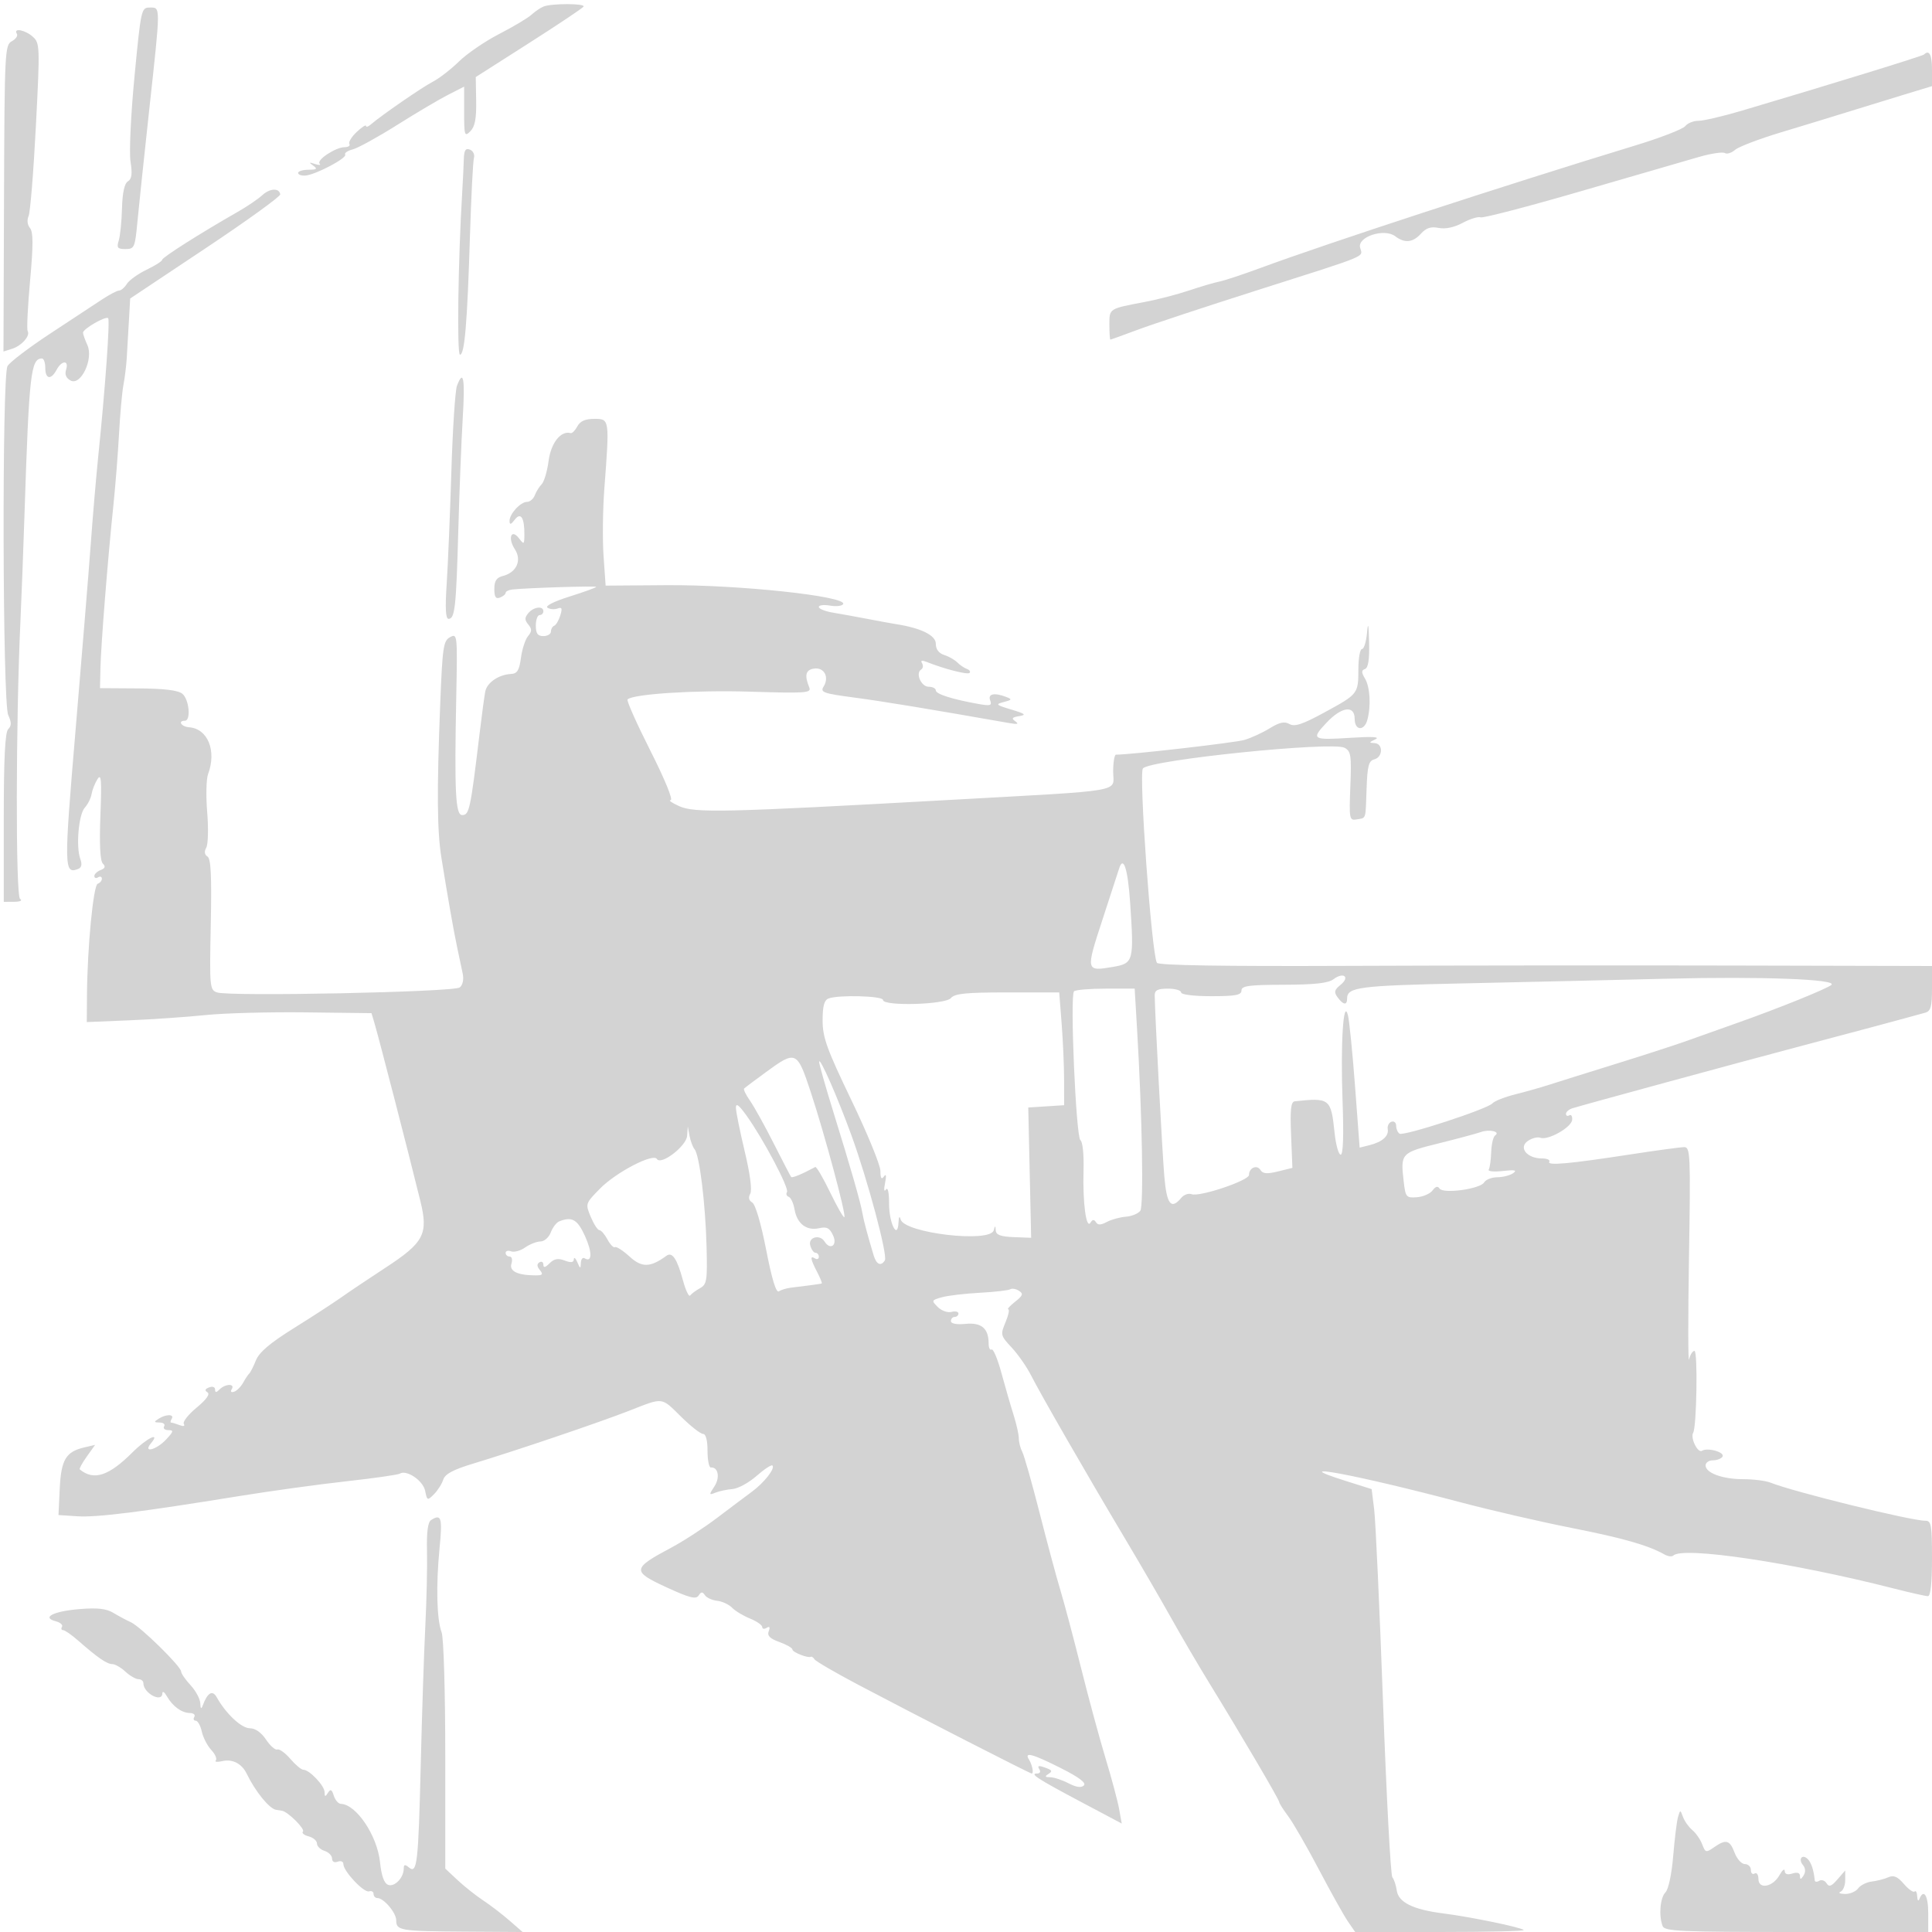 <svg xmlns="http://www.w3.org/2000/svg" width="512" height="512" viewBox="0 0 512 512" version="1.1">
	<path d="M 144.046 1.730 C 143.246 2.045, 141.806 3.022, 140.847 3.901 C 139.888 4.781, 136.042 7.075, 132.301 9 C 128.561 10.925, 123.765 14.200, 121.645 16.279 C 119.525 18.357, 116.408 20.772, 114.718 21.646 C 111.869 23.119, 101.106 30.541, 98.250 33.002 C 97.563 33.594, 97 33.758, 97 33.365 C 97 32.973, 95.889 33.695, 94.531 34.971 C 93.173 36.247, 92.299 37.675, 92.590 38.145 C 92.880 38.615, 92.304 39.003, 91.309 39.007 C 88.942 39.015, 83.773 42.440, 84.711 43.378 C 85.112 43.778, 84.553 43.814, 83.470 43.459 C 81.869 42.932, 81.781 43.013, 83 43.890 C 84.216 44.765, 83.979 44.972, 81.750 44.985 C 80.237 44.993, 79 45.375, 79 45.833 C 79 46.291, 79.871 46.602, 80.936 46.523 C 83.621 46.325, 92.046 41.883, 91.478 40.964 C 91.223 40.551, 92.119 39.936, 93.470 39.597 C 94.821 39.258, 100.106 36.349, 105.213 33.134 C 110.321 29.919, 116.412 26.314, 118.750 25.124 L 123 22.959 123 29.694 C 123 35.950, 123.117 36.311, 124.649 34.780 C 125.862 33.566, 126.269 31.455, 126.189 26.775 L 126.081 20.419 140.131 11.459 C 147.859 6.532, 154.392 2.163, 154.650 1.750 C 155.188 0.887, 146.230 0.871, 144.046 1.730 M 35.645 20.250 C 34.668 30.435, 34.202 40.423, 34.591 42.852 C 35.109 46.083, 34.929 47.426, 33.894 48.065 C 32.974 48.634, 32.443 51.066, 32.332 55.213 C 32.240 58.671, 31.850 62.513, 31.466 63.750 C 30.870 65.668, 31.134 66, 33.254 66 C 35.613 66, 35.777 65.625, 36.422 58.750 C 36.796 54.762, 38.204 41.400, 39.551 29.056 C 42.597 1.138, 42.593 2, 39.698 2 C 37.444 2, 37.361 2.377, 35.645 20.250 M 4.469 8.950 C 4.792 9.472, 4.191 10.363, 3.133 10.929 C 1.287 11.917, 1.204 13.601, 1.064 52.559 L 0.919 93.161 3.206 92.435 C 5.750 91.627, 8.090 88.955, 7.330 87.725 C 7.059 87.287, 7.348 81.282, 7.972 74.381 C 8.832 64.866, 8.825 61.494, 7.941 60.429 C 7.252 59.599, 7.103 58.305, 7.575 57.263 C 8.014 56.293, 8.883 45.600, 9.506 33.500 C 10.600 12.265, 10.572 11.439, 8.709 9.750 C 6.688 7.918, 3.454 7.308, 4.469 8.950 M 509.883 14.450 C 509.476 14.858, 484.644 22.510, 461.500 29.361 C 456.550 30.826, 451.425 32.020, 450.110 32.013 C 448.796 32.006, 447.221 32.641, 446.610 33.424 C 446 34.207, 440.100 36.495, 433.500 38.509 C 398.532 49.178, 352.028 64.376, 334 71.027 C 329.325 72.752, 324.438 74.369, 323.140 74.621 C 321.841 74.873, 318.241 75.931, 315.140 76.972 C 312.038 78.013, 306.800 79.376, 303.500 80.001 C 293.793 81.840, 294 81.708, 294 86.067 C 294 88.230, 294.114 90, 294.254 90 C 294.394 90, 297.657 88.824, 301.504 87.387 C 305.352 85.949, 319.525 81.263, 333 76.974 C 363.446 67.281, 361.101 68.252, 360.440 65.616 C 359.716 62.731, 366.867 60.420, 369.749 62.607 C 372.265 64.517, 374.418 64.300, 376.572 61.920 C 377.952 60.395, 379.203 59.991, 381.264 60.403 C 383.048 60.760, 385.375 60.267, 387.640 59.053 C 389.601 58.002, 391.741 57.347, 392.395 57.598 C 393.049 57.849, 405.040 54.721, 419.042 50.647 C 433.044 46.574, 447.103 42.494, 450.284 41.582 C 453.466 40.670, 456.531 40.210, 457.097 40.560 C 457.663 40.910, 458.885 40.529, 459.813 39.713 C 460.741 38.898, 466.225 36.808, 472 35.069 C 477.775 33.330, 485.875 30.855, 490 29.570 C 494.125 28.284, 500.762 26.243, 504.750 25.033 L 512 22.834 512 18.417 C 512 14.497, 511.247 13.086, 509.883 14.450 M 122.912 42.281 C 122.863 44.052, 122.673 47.975, 122.488 51 C 121.406 68.740, 121.057 94, 121.894 94 C 123.131 94, 123.825 85.765, 124.546 62.500 C 124.870 52.050, 125.343 42.766, 125.597 41.868 C 125.852 40.971, 125.371 39.973, 124.530 39.650 C 123.361 39.201, 122.979 39.823, 122.912 42.281 M 69.471 51.757 C 68.387 52.757, 65.475 54.731, 63 56.144 C 53.145 61.770, 42.999 68.204, 42.989 68.834 C 42.982 69.200, 41.123 70.389, 38.856 71.475 C 36.590 72.561, 34.237 74.249, 33.627 75.225 C 33.018 76.201, 32.089 77, 31.563 77 C 31.038 77, 29.008 78.058, 27.054 79.352 C 25.099 80.646, 18.879 84.742, 13.230 88.454 C 7.582 92.167, 2.520 96.029, 1.980 97.037 C 0.495 99.811, 0.675 186.193, 2.173 189.480 C 3.070 191.449, 3.070 192.330, 2.173 193.227 C 1.346 194.054, 1 200.975, 1 216.700 L 1 239 3.750 238.985 C 5.367 238.976, 6.012 238.659, 5.316 238.217 C 4.124 237.458, 4.184 191.134, 5.412 164.694 C 5.698 158.537, 6.188 145.625, 6.502 136 C 7.706 99.069, 8.164 95, 11.122 95 C 11.605 95, 12 96.125, 12 97.500 C 12 100.506, 13.523 100.760, 15 98 C 16.372 95.436, 18.329 95.388, 17.519 97.939 C 17.109 99.233, 17.506 100.200, 18.712 100.846 C 21.433 102.302, 24.833 95.123, 23.161 91.453 C 22.522 90.052, 22 88.574, 22 88.169 C 22 87.151, 28.015 83.682, 28.661 84.328 C 29.181 84.848, 27.884 102.922, 26.028 121 C 25.492 126.225, 24.607 136.575, 24.063 144 C 23.518 151.425, 21.703 173.672, 20.029 193.437 C 16.926 230.087, 16.955 231.722, 20.689 230.289 C 21.624 229.930, 21.813 229.086, 21.283 227.632 C 20.087 224.346, 20.835 215.840, 22.480 214.023 C 23.290 213.128, 24.093 211.519, 24.266 210.448 C 24.438 209.376, 25.136 207.600, 25.817 206.500 C 26.831 204.862, 26.974 206.607, 26.608 216.130 C 26.315 223.749, 26.535 228.135, 27.247 228.847 C 28.030 229.630, 27.868 230.114, 26.667 230.574 C 25.750 230.926, 25 231.642, 25 232.166 C 25 232.690, 25.450 232.840, 26 232.500 C 26.550 232.160, 27 232.321, 27 232.858 C 27 233.394, 26.503 233.999, 25.895 234.202 C 24.733 234.589, 23.140 251.102, 23.051 263.680 L 23 270.861 34.250 270.396 C 40.438 270.140, 49.550 269.512, 54.500 269 C 59.450 268.489, 71.363 268.167, 80.974 268.285 L 98.449 268.500 99.197 271 C 100.378 274.951, 108.313 305.694, 111.402 318.289 C 113.556 327.073, 112.383 329.290, 102 336.060 C 97.875 338.750, 92.700 342.222, 90.500 343.776 C 88.300 345.330, 82.572 349.050, 77.771 352.042 C 71.579 355.902, 68.690 358.357, 67.828 360.491 C 67.160 362.146, 66.363 363.725, 66.057 364 C 65.751 364.275, 65.018 365.373, 64.429 366.440 C 63.839 367.508, 62.764 368.579, 62.039 368.820 C 61.256 369.081, 61.005 368.801, 61.420 368.130 C 62.353 366.619, 59.723 366.677, 58.200 368.200 C 57.302 369.098, 57 369.105, 57 368.231 C 57 367.576, 56.304 367.330, 55.416 367.671 C 54.317 368.092, 54.185 368.496, 54.984 368.990 C 55.727 369.449, 54.709 370.881, 52.117 373.025 C 49.906 374.854, 48.375 376.797, 48.713 377.345 C 49.083 377.943, 48.632 378.073, 47.582 377.670 C 46.622 377.301, 45.622 377, 45.359 377 C 45.097 377, 45.160 376.550, 45.500 376 C 46.287 374.727, 43.970 374.727, 42 376 C 40.728 376.822, 40.775 376.972, 42.309 376.985 C 43.304 376.993, 43.840 377.450, 43.500 378 C 43.160 378.550, 43.662 379, 44.615 379 C 46.096 379, 46.006 379.365, 44 381.500 C 41.393 384.275, 37.776 385.180, 40 382.500 C 42.677 379.275, 38.888 381.112, 35.146 384.854 C 28.823 391.177, 24.861 392.466, 21.141 389.410 C 20.943 389.248, 21.776 387.719, 22.990 386.014 L 25.199 382.912 22.349 383.577 C 17.452 384.721, 16.195 386.827, 15.832 394.500 L 15.500 401.500 20.500 401.828 C 25.627 402.165, 37.140 400.728, 63.500 396.459 C 71.750 395.123, 84.473 393.368, 91.773 392.560 C 99.074 391.751, 105.453 390.838, 105.949 390.532 C 107.757 389.414, 112.125 392.375, 112.667 395.085 C 113.188 397.690, 113.276 397.724, 115.005 395.995 C 115.994 395.006, 117.097 393.271, 117.456 392.139 C 117.934 390.633, 120.041 389.495, 125.305 387.901 C 136.803 384.419, 158.869 376.942, 166.776 373.847 C 175.922 370.268, 175.153 370.176, 180.553 375.500 C 183.064 377.975, 185.654 379.999, 186.309 379.998 C 187.054 379.997, 187.500 381.678, 187.500 384.483 C 187.500 386.951, 187.900 388.938, 188.388 388.900 C 190.331 388.745, 190.863 391.560, 189.333 393.895 C 187.842 396.171, 187.859 396.267, 189.626 395.562 C 190.657 395.151, 192.688 394.722, 194.140 394.608 C 195.592 394.494, 198.452 392.933, 200.495 391.139 C 202.538 389.345, 204.434 388.100, 204.707 388.374 C 205.480 389.147, 202.500 392.946, 199.245 395.337 C 197.625 396.527, 193.483 399.637, 190.040 402.250 C 186.597 404.862, 181.155 408.399, 177.946 410.110 C 167.505 415.674, 167.405 416.393, 176.483 420.588 C 182.690 423.455, 184.444 423.912, 185.134 422.842 C 185.806 421.800, 186.178 421.774, 186.794 422.725 C 187.230 423.399, 188.693 424.074, 190.044 424.225 C 191.395 424.376, 193.175 425.200, 194 426.055 C 194.825 426.910, 196.963 428.203, 198.750 428.926 C 200.537 429.650, 202 430.665, 202 431.180 C 202 431.696, 202.526 431.793, 203.170 431.395 C 203.950 430.913, 204.133 431.211, 203.719 432.289 C 203.263 433.479, 204.010 434.236, 206.549 435.154 C 208.447 435.840, 210 436.731, 210 437.134 C 210 437.864, 214.152 439.501, 214.888 439.061 C 215.102 438.934, 215.552 439.251, 215.888 439.767 C 216.225 440.282, 221.450 443.317, 227.500 446.512 C 242.881 454.633, 272.920 470, 273.413 470 C 274.022 470, 273.558 467.683, 272.663 466.250 C 271.367 464.176, 273.663 464.805, 281.150 468.575 C 285.928 470.982, 287.919 472.481, 287.240 473.160 C 286.560 473.840, 285.228 473.652, 283.165 472.585 C 281.479 471.713, 279.289 470.993, 278.300 470.985 C 276.932 470.973, 276.820 470.766, 277.834 470.124 C 278.898 469.449, 278.831 469.149, 277.502 468.639 C 275.207 467.758, 274.780 467.835, 275.500 469 C 275.840 469.550, 275.551 470, 274.859 470 C 272.768 470, 274.913 471.392, 286.385 477.478 L 297.270 483.254 296.571 479.377 C 296.187 477.245, 294.576 471.225, 292.991 466 C 291.407 460.775, 288.478 449.975, 286.484 442 C 284.489 434.025, 282.037 424.800, 281.036 421.500 C 280.035 418.200, 277.553 408.975, 275.521 401 C 273.490 393.025, 271.416 385.719, 270.914 384.764 C 270.411 383.809, 270 382.201, 270 381.192 C 270 380.182, 269.368 377.364, 268.595 374.928 C 267.822 372.493, 266.375 367.496, 265.379 363.825 C 264.383 360.153, 263.215 357.367, 262.784 357.634 C 262.353 357.900, 262 357.185, 262 356.045 C 262 352.046, 260.116 350.436, 255.905 350.838 C 253.496 351.067, 252 350.787, 252 350.105 C 252 349.497, 252.450 349, 253 349 C 253.550 349, 254 348.592, 254 348.094 C 254 347.595, 253.167 347.405, 252.149 347.671 C 251.131 347.937, 249.494 347.352, 248.512 346.369 C 246.798 344.655, 246.842 344.551, 249.613 343.784 C 251.201 343.344, 255.729 342.810, 259.676 342.597 C 263.623 342.383, 267.245 341.967, 267.724 341.670 C 268.203 341.374, 269.249 341.556, 270.048 342.073 C 271.249 342.852, 271.068 343.355, 269 344.985 C 267.625 346.069, 266.815 346.966, 267.199 346.978 C 267.583 346.990, 267.255 348.538, 266.470 350.417 C 265.091 353.719, 265.145 353.944, 268.095 357.102 C 269.774 358.900, 272.078 362.199, 273.214 364.435 C 275.837 369.597, 287.957 390.657, 297.998 407.500 C 302.261 414.650, 307.882 424.325, 310.491 429 C 313.099 433.675, 317.584 441.325, 320.457 446 C 328.864 459.677, 339 476.925, 339 477.553 C 339 477.872, 340.073 479.566, 341.384 481.317 C 342.695 483.068, 346.371 489.450, 349.554 495.500 C 352.737 501.550, 356.195 507.738, 357.238 509.250 L 359.136 512 381.735 512 C 394.164 512, 404.098 511.765, 403.811 511.477 C 403.084 510.751, 389.750 508, 382.448 507.070 C 374.457 506.052, 370.592 504.141, 370.154 500.991 C 369.964 499.621, 369.439 498.049, 368.988 497.498 C 368.536 496.947, 367.421 476.022, 366.509 450.998 C 365.597 425.974, 364.547 403.055, 364.175 400.066 L 363.500 394.633 356.500 392.420 C 339.824 387.149, 359.497 390.819, 387 398.109 C 394.975 400.224, 408.250 403.288, 416.500 404.920 C 430.206 407.630, 436.696 409.486, 441.142 411.966 C 442.045 412.470, 443.069 412.598, 443.416 412.250 C 445.914 409.753, 474.853 414.069, 501.881 420.970 C 506.255 422.086, 510.321 423, 510.917 423 C 511.622 423, 512 419.513, 512 413 C 512 404.138, 511.801 403.001, 510.250 403.013 C 506.518 403.040, 475.402 395.386, 469.203 392.915 C 467.940 392.412, 464.698 392, 462 392 C 456.493 392, 452 390.355, 452 388.339 C 452 387.603, 452.873 387, 453.941 387 C 455.009 387, 456.152 386.563, 456.482 386.029 C 457.202 384.864, 452.564 383.533, 451.048 384.470 C 449.919 385.168, 447.904 381.059, 448.709 379.698 C 449.639 378.124, 449.958 358, 449.053 358 C 448.550 358, 447.910 359.012, 447.631 360.250 C 447.351 361.488, 447.336 349.338, 447.597 333.250 C 448.039 306.036, 447.952 304, 446.346 304 C 445.398 304, 438.969 304.870, 432.061 305.934 C 415.895 308.423, 409.904 308.965, 410.577 307.875 C 410.875 307.394, 409.999 307, 408.630 307 C 404.683 307, 402.355 304.140, 404.869 302.379 C 405.952 301.621, 407.449 301.235, 408.196 301.522 C 410.217 302.297, 416.479 298.765, 416.637 296.761 C 416.712 295.804, 416.375 295.268, 415.887 295.570 C 415.399 295.871, 415 295.694, 415 295.176 C 415 294.657, 415.788 293.989, 416.750 293.690 C 419.900 292.713, 462.185 281.197, 476 277.554 C 488.640 274.221, 506.291 269.484, 510.250 268.361 C 511.664 267.960, 512 266.727, 512 261.933 L 512 256 459.750 255.877 C 431.012 255.809, 384.938 255.848, 357.363 255.964 C 324.004 256.105, 307.015 255.833, 306.593 255.151 C 305.192 252.884, 301.745 205.013, 302.884 203.640 C 304.772 201.365, 353.058 196.425, 356.324 198.173 C 358.011 199.076, 358.176 200.174, 357.857 208.343 C 357.518 217.044, 357.600 217.483, 359.500 217.155 C 362.111 216.704, 361.870 217.437, 362.158 209.067 C 362.368 202.955, 362.715 201.626, 364.205 201.236 C 366.536 200.627, 366.573 197.023, 364.250 196.930 C 362.740 196.869, 362.774 196.730, 364.500 195.917 C 365.837 195.287, 363.665 195.157, 357.952 195.523 C 347.719 196.180, 347.364 195.954, 351.582 191.482 C 355.556 187.269, 359 186.813, 359 190.500 C 359 193.641, 361.544 193.829, 362.370 190.750 C 363.362 187.047, 363.081 182.110, 361.750 179.856 C 360.750 178.162, 360.750 177.648, 361.750 177.286 C 362.605 176.976, 362.945 174.726, 362.825 170.167 C 362.697 165.290, 362.548 164.641, 362.268 167.750 C 362.057 170.088, 361.461 172, 360.943 172 C 360.424 172, 359.993 174.363, 359.985 177.250 C 359.965 183.905, 359.957 183.916, 351 188.796 C 345.172 191.972, 343.104 192.659, 341.723 191.877 C 340.391 191.122, 339.086 191.402, 336.508 192.995 C 334.618 194.163, 331.593 195.555, 329.785 196.088 C 327.269 196.831, 299.839 199.981, 295.750 199.997 C 295.337 199.999, 295 202.016, 295 204.481 C 295 210.073, 299.234 209.342, 251.500 211.997 C 191.854 215.315, 184.142 215.493, 180 213.642 C 178.075 212.782, 177.053 212.061, 177.728 212.039 C 178.439 212.017, 176.174 206.493, 172.362 198.950 C 168.734 191.772, 166.008 185.658, 166.304 185.363 C 167.766 183.901, 184.259 182.854, 198.818 183.300 C 213.703 183.755, 215.077 183.654, 214.457 182.149 C 213.134 178.937, 213.509 177.500, 215.754 177.180 C 218.429 176.800, 219.822 179.454, 218.261 181.954 C 217.317 183.465, 218.166 183.770, 226.353 184.855 C 233.951 185.863, 245.545 187.771, 267.500 191.629 C 269.653 192.008, 270.101 191.878, 269.088 191.169 C 267.968 190.386, 268.175 190.099, 270.088 189.783 C 272.082 189.454, 271.720 189.151, 268 188.037 C 263.914 186.812, 263.730 186.630, 266 186.048 C 268.190 185.487, 268.273 185.321, 266.668 184.704 C 263.497 183.485, 261.733 183.862, 262.405 185.614 C 262.933 186.988, 262.467 187.127, 259.262 186.553 C 252.319 185.307, 248 183.930, 248 182.961 C 248 182.433, 247.152 182, 246.117 182 C 244.122 182, 242.541 178.401, 244.110 177.432 C 244.618 177.118, 244.726 176.366, 244.352 175.761 C 243.894 175.019, 244.296 174.910, 245.586 175.425 C 250.275 177.297, 256.454 178.875, 256.953 178.326 C 257.254 177.996, 256.929 177.523, 256.232 177.274 C 255.535 177.025, 254.389 176.246, 253.686 175.543 C 252.982 174.839, 251.415 173.949, 250.203 173.565 C 248.783 173.114, 248 172.057, 248 170.591 C 248 168.371, 244.065 166.429, 237.500 165.407 C 236.400 165.236, 233.025 164.620, 230 164.038 C 226.975 163.456, 222.813 162.700, 220.750 162.358 C 218.688 162.016, 217 161.339, 217 160.854 C 217 160.369, 218.322 160.204, 219.939 160.489 C 221.555 160.774, 223.126 160.605, 223.430 160.113 C 224.716 158.033, 195.800 154.930, 176.500 155.077 L 160.500 155.198 159.950 147.349 C 159.648 143.032, 159.741 135, 160.157 129.500 C 161.553 111.032, 161.549 111, 157.535 111 C 155.100 111, 153.754 111.591, 153.005 112.990 C 152.420 114.085, 151.616 114.889, 151.220 114.778 C 148.653 114.056, 146.022 117.356, 145.394 122.084 C 145.026 124.861, 144.199 127.665, 143.556 128.316 C 142.914 128.967, 142.090 130.287, 141.725 131.250 C 141.361 132.213, 140.443 133, 139.686 133 C 137.936 133, 134.990 136.214, 135.032 138.079 C 135.056 139.139, 135.406 139.048, 136.414 137.721 C 138.020 135.603, 139.023 137.218, 138.968 141.832 C 138.939 144.307, 138.837 144.369, 137.564 142.690 C 135.515 139.987, 134.485 142.566, 136.429 145.533 C 138.357 148.475, 136.908 151.717, 133.250 152.646 C 131.574 153.071, 131 153.947, 131 156.077 C 131 158.209, 131.382 158.791, 132.500 158.362 C 133.325 158.045, 134 157.481, 134 157.107 C 134 156.734, 134.787 156.339, 135.750 156.229 C 139.484 155.802, 158 155.223, 158 155.532 C 158 155.713, 154.825 156.862, 150.945 158.087 C 146.721 159.420, 144.377 160.615, 145.104 161.064 C 145.772 161.477, 146.974 161.564, 147.775 161.256 C 148.912 160.820, 149.067 161.223, 148.483 163.099 C 148.072 164.419, 147.345 165.650, 146.868 165.833 C 146.391 166.017, 146 166.708, 146 167.369 C 146 168.030, 145.100 168.571, 144 168.571 C 142.479 168.571, 142 167.905, 142 165.786 C 142 164.254, 142.450 163, 143 163 C 143.550 163, 144 162.550, 144 162 C 144 160.481, 141.406 160.805, 140 162.500 C 139.007 163.697, 139.007 164.303, 140 165.500 C 140.996 166.700, 140.982 167.317, 139.928 168.587 C 139.204 169.459, 138.361 172.047, 138.056 174.337 C 137.616 177.631, 137.074 178.522, 135.458 178.603 C 132.164 178.770, 129.057 180.887, 128.594 183.279 C 128.358 184.500, 127.678 189.550, 127.082 194.500 C 124.664 214.609, 124.366 216, 122.481 216 C 120.710 216, 120.409 209.984, 120.912 184.649 C 121.239 168.160, 121.204 167.820, 119.282 168.849 C 117.494 169.806, 117.259 171.398, 116.659 186.610 C 115.748 209.707, 115.833 220.235, 116.988 227.385 C 118.788 238.533, 120.180 246.446, 121.140 251 C 121.662 253.475, 122.333 256.651, 122.630 258.057 C 122.951 259.578, 122.629 261.047, 121.835 261.684 C 120.300 262.915, 60.720 264.135, 57.500 263.002 C 55.585 262.328, 55.515 261.563, 55.856 245.023 C 56.120 232.171, 55.898 227.555, 54.989 226.993 C 54.191 226.500, 54.077 225.684, 54.662 224.639 C 55.154 223.760, 55.266 219.544, 54.910 215.270 C 54.555 210.997, 54.655 206.458, 55.132 205.185 C 57.457 198.983, 55.089 193.108, 50.112 192.733 C 48.043 192.578, 47.031 191, 49 191 C 50.647 191, 50.129 185.352, 48.346 183.872 C 47.198 182.920, 43.601 182.480, 36.596 182.435 L 26.500 182.370 26.623 176.935 C 26.761 170.788, 28.555 148.246, 30.040 134 C 30.584 128.775, 31.261 120.225, 31.543 115 C 31.825 109.775, 32.352 103.925, 32.713 102 C 33.075 100.075, 33.466 96.925, 33.581 95 C 33.697 93.075, 33.951 88.711, 34.146 85.302 L 34.500 79.104 54.467 65.802 C 65.449 58.486, 74.360 52.050, 74.270 51.500 C 73.982 49.746, 71.508 49.879, 69.471 51.757 M 121.097 102.250 C 120.627 103.487, 119.960 113.725, 119.614 125 C 119.269 136.275, 118.710 149.662, 118.374 154.750 C 117.949 161.181, 118.097 164, 118.862 164 C 120.556 164, 120.889 160.980, 121.456 140.500 C 121.745 130.050, 122.275 116.662, 122.633 110.750 C 123.270 100.241, 122.815 97.722, 121.097 102.250 M 296.550 230.250 C 296.338 230.938, 294.352 237.036, 292.138 243.803 C 287.700 257.366, 287.725 257.477, 295 256.228 C 300.395 255.301, 300.546 254.730, 299.500 239.250 C 298.887 230.170, 297.698 226.543, 296.550 230.250 M 353.397 259.500 C 352.016 260.546, 348.440 260.945, 340.250 260.968 C 330.931 260.995, 329 261.257, 329 262.500 C 329 263.708, 327.444 264, 321 264 C 316.333 264, 313 263.583, 313 263 C 313 262.450, 311.425 262, 309.500 262 C 306.830 262, 306.002 262.415, 306.010 263.750 C 306.033 268.117, 308.002 305.251, 308.555 311.750 C 309.187 319.191, 310.359 320.682, 313.038 317.454 C 313.743 316.604, 314.980 316.162, 315.786 316.472 C 317.868 317.270, 331 312.860, 331 311.362 C 331 309.471, 333.116 308.569, 334.041 310.066 C 334.661 311.069, 335.779 311.160, 338.679 310.444 L 342.500 309.500 342.148 300.750 C 341.875 293.943, 342.097 291.968, 343.148 291.855 C 352.402 290.861, 352.730 291.120, 353.675 300.167 C 354.011 303.375, 354.740 306, 355.295 306 C 355.953 306, 356.125 301.021, 355.790 291.750 C 355.240 276.579, 355.997 264.447, 357.208 269 C 357.574 270.375, 358.424 278.843, 359.097 287.818 L 360.320 304.136 362.905 303.488 C 366.321 302.630, 368.087 301.079, 367.763 299.220 C 367.618 298.388, 368.063 297.511, 368.750 297.270 C 369.438 297.030, 370 297.519, 370 298.358 C 370 299.196, 370.403 300.131, 370.895 300.435 C 372.032 301.138, 394.160 293.918, 395.500 292.408 C 396.050 291.788, 398.750 290.718, 401.500 290.031 C 404.250 289.344, 408.300 288.199, 410.500 287.486 C 412.700 286.774, 420.575 284.307, 428 282.005 C 435.425 279.703, 443.975 276.932, 447 275.847 C 450.025 274.761, 456.100 272.601, 460.500 271.046 C 471.351 267.212, 484.312 261.971, 485.349 260.998 C 486.950 259.497, 466.757 258.745, 441.632 259.369 C 427.809 259.712, 403.675 260.268, 388 260.605 C 360.050 261.204, 357 261.599, 357 264.622 C 357 266.484, 355.982 266.357, 354.484 264.310 C 353.459 262.907, 353.595 262.338, 355.287 260.969 C 357.843 258.899, 356.042 257.499, 353.397 259.500 M 284.626 262.707 C 283.522 263.811, 285.142 301.401, 286.326 302.170 C 286.916 302.553, 287.269 305.986, 287.148 310.170 C 286.903 318.703, 287.851 325.858, 288.985 324.024 C 289.531 323.141, 289.947 323.105, 290.436 323.896 C 290.935 324.703, 291.717 324.687, 293.307 323.836 C 294.509 323.192, 296.788 322.564, 298.372 322.439 C 299.955 322.315, 301.675 321.602, 302.195 320.856 C 303.118 319.531, 302.691 295.605, 301.336 272.750 L 300.699 262 293.016 262 C 288.791 262, 285.015 262.318, 284.626 262.707 M 252 264.500 C 250.541 266.258, 234 266.718, 234 265 C 234 263.920, 222.210 263.598, 219.582 264.607 C 218.418 265.054, 218 266.598, 218 270.454 C 218 274.930, 219.114 278.010, 225.648 291.597 C 229.854 300.343, 233.304 308.755, 233.315 310.289 C 233.328 312.251, 233.605 312.696, 234.248 311.789 C 234.839 310.956, 234.946 311.560, 234.551 313.500 C 234.196 315.240, 234.291 315.976, 234.777 315.252 C 235.283 314.500, 235.615 315.992, 235.615 319.010 C 235.615 324.226, 237.890 328.720, 238.116 323.950 C 238.188 322.437, 238.399 322.130, 238.670 323.147 C 239.638 326.794, 262.424 329.464, 263.351 326.040 C 263.715 324.696, 263.783 324.702, 263.884 326.088 C 263.970 327.265, 265.197 327.721, 268.633 327.851 L 273.266 328.026 272.883 310.763 L 272.500 293.500 277.250 293.195 L 282 292.890 281.994 286.195 C 281.991 282.513, 281.699 275.788, 281.346 271.250 L 280.704 263 266.974 263 C 255.990 263, 252.996 263.300, 252 264.500 M 203.051 284.077 C 200.054 286.270, 197.418 288.249, 197.192 288.475 C 196.966 288.700, 197.670 290.148, 198.755 291.692 C 199.840 293.237, 202.664 298.325, 205.030 303 C 207.396 307.675, 209.481 311.686, 209.662 311.912 C 209.930 312.248, 212.596 311.143, 216.049 309.266 C 216.351 309.102, 218.121 312.117, 219.983 315.966 C 221.846 319.815, 223.547 322.787, 223.764 322.570 C 224.309 322.025, 218.517 300.487, 214.804 289.250 C 211.245 278.480, 210.904 278.330, 203.051 284.077 M 217.082 281.387 C 217.037 281.875, 218.760 287.950, 220.910 294.887 C 225.484 309.640, 228.084 318.701, 228.548 321.500 C 228.861 323.384, 230 327.656, 231.549 332.750 C 232.275 335.137, 233.481 335.649, 234.498 334.004 C 235.299 332.707, 229.940 312.679, 225.612 300.798 C 221.939 290.716, 217.214 279.962, 217.082 281.387 M 195.028 293.600 C 195.044 294.645, 196.096 299.849, 197.366 305.165 C 198.792 311.134, 199.349 315.413, 198.821 316.355 C 198.262 317.354, 198.450 318.162, 199.364 318.691 C 200.189 319.168, 201.696 324.302, 203.041 331.210 C 204.559 339.015, 205.683 342.686, 206.410 342.217 C 207.009 341.830, 208.400 341.399, 209.500 341.260 C 210.600 341.121, 212.850 340.838, 214.500 340.632 C 216.150 340.426, 217.624 340.200, 217.776 340.129 C 217.927 340.058, 217.365 338.672, 216.526 337.050 C 214.750 333.616, 214.605 332.638, 216 333.500 C 216.550 333.840, 217 333.641, 217 333.059 C 217 332.477, 216.602 332, 216.117 332 C 215.631 332, 214.998 331.100, 214.710 330 C 214.150 327.858, 217.283 327.031, 218.500 329 C 219.982 331.398, 221.984 330.058, 220.800 327.460 C 219.866 325.411, 219.141 325.030, 217.052 325.489 C 213.723 326.220, 211.225 324.302, 210.565 320.507 C 210.279 318.861, 209.582 317.361, 209.016 317.172 C 208.450 316.983, 208.245 316.413, 208.559 315.905 C 209.188 314.886, 202.229 301.743, 197.807 295.600 C 195.777 292.779, 195.008 292.226, 195.028 293.600 M 182.094 301 C 181.898 303.742, 175.173 308.898, 174.086 307.139 C 173.096 305.537, 163.238 310.676, 158.993 315.007 C 155.117 318.961, 155.104 319.003, 156.561 322.492 C 157.367 324.421, 158.395 326, 158.844 326 C 159.294 326, 160.256 327.110, 160.982 328.466 C 161.708 329.822, 162.606 330.743, 162.979 330.513 C 163.352 330.282, 165.096 331.408, 166.854 333.014 C 170.100 335.978, 172.328 335.928, 176.617 332.792 C 178.152 331.670, 179.446 333.601, 180.994 339.318 C 181.711 341.968, 182.568 343.768, 182.899 343.318 C 183.230 342.868, 184.400 342.001, 185.500 341.391 C 187.320 340.381, 187.477 339.389, 187.247 330.391 C 186.955 318.997, 185.382 306.171, 184.083 304.587 C 183.593 303.989, 182.985 302.375, 182.732 301 L 182.272 298.500 182.094 301 M 392.500 299.988 C 391.400 300.387, 386.375 301.737, 381.332 302.988 C 371.278 305.483, 371.135 305.636, 371.982 313 C 372.475 317.280, 372.647 317.489, 375.493 317.279 C 377.138 317.157, 379.008 316.342, 379.647 315.469 C 380.417 314.415, 381.034 314.245, 381.478 314.965 C 382.398 316.453, 392.265 315.110, 393.300 313.356 C 393.740 312.610, 395.315 311.993, 396.800 311.985 C 398.285 311.976, 400.175 311.490, 401 310.905 C 402.123 310.108, 401.432 309.962, 398.250 310.325 C 395.912 310.592, 394.238 310.425, 394.528 309.954 C 394.819 309.483, 395.114 307.389, 395.184 305.299 C 395.253 303.210, 395.728 301.225, 396.239 300.889 C 397.719 299.916, 394.703 299.189, 392.500 299.988 M 148.185 323.684 C 147.462 323.973, 146.461 325.288, 145.960 326.605 C 145.459 327.922, 144.238 329, 143.247 329 C 142.256 329, 140.424 329.715, 139.176 330.589 C 137.928 331.463, 136.253 331.927, 135.454 331.621 C 134.654 331.314, 134 331.499, 134 332.031 C 134 332.564, 134.480 333, 135.067 333 C 135.656 333, 135.868 333.841, 135.539 334.876 C 134.907 336.867, 137.130 337.959, 141.872 337.986 C 143.802 337.997, 144.026 337.737, 143.074 336.589 C 142.273 335.624, 142.235 334.973, 142.951 334.530 C 143.528 334.174, 144 334.455, 144 335.155 C 144 336.038, 144.502 335.926, 145.637 334.791 C 146.852 333.577, 147.885 333.386, 149.637 334.052 C 151.318 334.691, 152.020 334.597, 152.070 333.725 C 152.109 333.051, 152.527 333.400, 153 334.500 C 153.767 336.285, 153.867 336.306, 153.930 334.691 C 153.968 333.696, 154.419 333.141, 154.931 333.457 C 156.939 334.698, 156.979 331.844, 155.014 327.532 C 153.015 323.143, 151.571 322.329, 148.185 323.684 M 114.240 402.830 C 113.384 403.374, 113.038 406.008, 113.159 411.065 C 113.257 415.154, 113.055 424.125, 112.710 431 C 112.365 437.875, 111.823 454.287, 111.505 467.472 C 110.869 493.822, 110.542 496.695, 108.385 494.904 C 107.315 494.016, 107 494.080, 107 495.186 C 107 497.612, 104.560 500.152, 102.858 499.499 C 101.789 499.089, 101.087 497.133, 100.716 493.534 C 99.985 486.452, 94.422 478.161, 90.317 478.036 C 89.667 478.016, 88.830 477.041, 88.458 475.868 C 87.926 474.193, 87.594 474.032, 86.906 475.118 C 86.191 476.247, 86.028 476.212, 86.015 474.924 C 85.999 473.220, 81.991 469, 80.389 469 C 79.848 469, 78.302 467.709, 76.953 466.132 C 75.604 464.555, 74.050 463.432, 73.500 463.637 C 72.950 463.842, 71.600 462.659, 70.500 461.008 C 69.239 459.115, 67.645 458.005, 66.185 458.003 C 63.975 458, 59.856 454.135, 57.429 449.785 C 56.305 447.772, 54.988 448.557, 53.713 452 C 53.329 453.038, 53.134 452.852, 53.079 451.396 C 53.036 450.239, 51.875 448.078, 50.500 446.595 C 49.125 445.111, 48 443.480, 48 442.970 C 48 441.624, 37.237 431.069, 34.675 429.904 C 33.479 429.359, 31.375 428.235, 30 427.405 C 28.163 426.296, 25.794 426.036, 21.071 426.427 C 14.149 426.999, 10.923 428.644, 14.756 429.646 C 15.978 429.966, 16.731 430.626, 16.430 431.114 C 16.128 431.601, 16.258 432, 16.718 432 C 17.178 432, 18.963 433.238, 20.686 434.750 C 25.854 439.289, 28.334 441, 29.745 441 C 30.481 441, 32.050 441.900, 33.230 443 C 34.411 444.100, 35.967 445, 36.689 445 C 37.410 445, 38 445.482, 38 446.071 C 38 448.723, 42.967 451.367, 43.030 448.750 C 43.047 448.063, 43.577 448.400, 44.208 449.500 C 45.755 452.199, 48.119 453.930, 50.309 453.968 C 51.304 453.986, 51.840 454.450, 51.500 455 C 51.160 455.550, 51.323 456, 51.862 456 C 52.400 456, 53.124 457.289, 53.470 458.865 C 53.816 460.441, 54.950 462.643, 55.990 463.758 C 57.029 464.874, 57.569 466.123, 57.190 466.534 C 56.810 466.945, 57.625 467.020, 59 466.699 C 61.588 466.097, 64.089 467.397, 65.351 470 C 67.663 474.769, 71.391 479.353, 73.179 479.625 C 73.630 479.694, 74.338 479.807, 74.750 479.876 C 76.328 480.142, 80.931 484.735, 80.276 485.391 C 79.897 485.769, 80.580 486.339, 81.794 486.656 C 83.007 486.974, 84 487.825, 84 488.549 C 84 489.273, 84.900 490.151, 86 490.500 C 87.100 490.849, 88 491.765, 88 492.536 C 88 493.371, 88.606 493.705, 89.500 493.362 C 90.330 493.043, 91 493.333, 91 494.011 C 91 495.891, 96.458 501.681, 97.807 501.231 C 98.463 501.012, 99 501.321, 99 501.917 C 99 502.512, 99.450 503, 100 503 C 101.695 503, 105 506.895, 105 508.893 C 105 511.622, 106.018 511.791, 123.074 511.904 L 138.500 512.005 135 508.956 C 133.075 507.280, 129.925 504.867, 128 503.595 C 126.075 502.322, 123.037 499.913, 121.250 498.240 L 118 495.198 118 465.164 C 118 448.415, 117.576 434.014, 117.041 432.608 C 115.738 429.180, 115.516 420.194, 116.489 410.250 C 117.280 402.172, 116.956 401.106, 114.240 402.830 M 444.695 481.516 C 444.371 482.607, 443.797 487.241, 443.418 491.813 C 443.018 496.653, 442.160 500.697, 441.365 501.492 C 439.951 502.906, 439.547 507.657, 440.607 510.418 C 441.144 511.819, 445.212 512, 476.107 512 L 511 512 511 507 C 511 502.323, 509.808 500.411, 508.662 503.250 C 508.384 503.939, 508.122 503.640, 508.079 502.583 C 508.036 501.529, 507.729 500.938, 507.397 501.270 C 507.066 501.601, 505.786 500.701, 504.555 499.269 C 502.857 497.295, 501.853 496.868, 500.408 497.505 C 499.358 497.967, 497.383 498.473, 496.017 498.630 C 494.652 498.787, 493.027 499.610, 492.407 500.458 C 491.787 501.306, 490.204 501.964, 488.890 501.921 C 487.575 501.878, 487.063 501.615, 487.750 501.338 C 488.438 501.060, 489 499.677, 489 498.264 L 489 495.694 486.944 498.065 C 485.334 499.921, 484.707 500.144, 484.056 499.090 C 483.598 498.349, 482.723 498.053, 482.112 498.431 C 481.500 498.809, 480.966 498.754, 480.923 498.309 C 480.671 495.638, 480.007 493.607, 479.086 492.686 C 477.627 491.227, 476.464 492.649, 477.800 494.259 C 478.491 495.092, 478.548 496.100, 477.958 497.034 C 477.264 498.131, 477.027 498.168, 477.015 497.183 C 477.005 496.322, 476.306 496.085, 475 496.500 C 473.697 496.914, 472.988 496.676, 472.965 495.817 C 472.945 495.093, 472.326 495.589, 471.589 496.920 C 469.827 500.099, 466 500.794, 466 497.935 C 466 496.806, 465.550 496.160, 465 496.500 C 464.450 496.840, 464 496.416, 464 495.559 C 464 494.702, 463.286 494, 462.413 494 C 461.540 494, 460.317 492.650, 459.694 491 C 458.411 487.602, 457.395 487.334, 454.220 489.558 C 452.129 491.023, 451.941 490.975, 451.102 488.767 C 450.610 487.475, 449.436 485.777, 448.492 484.994 C 447.548 484.210, 446.440 482.661, 446.030 481.551 C 445.290 479.551, 445.278 479.550, 444.695 481.516" stroke="none" fill="lightgray" fill-rule="evenodd"/>
</svg>